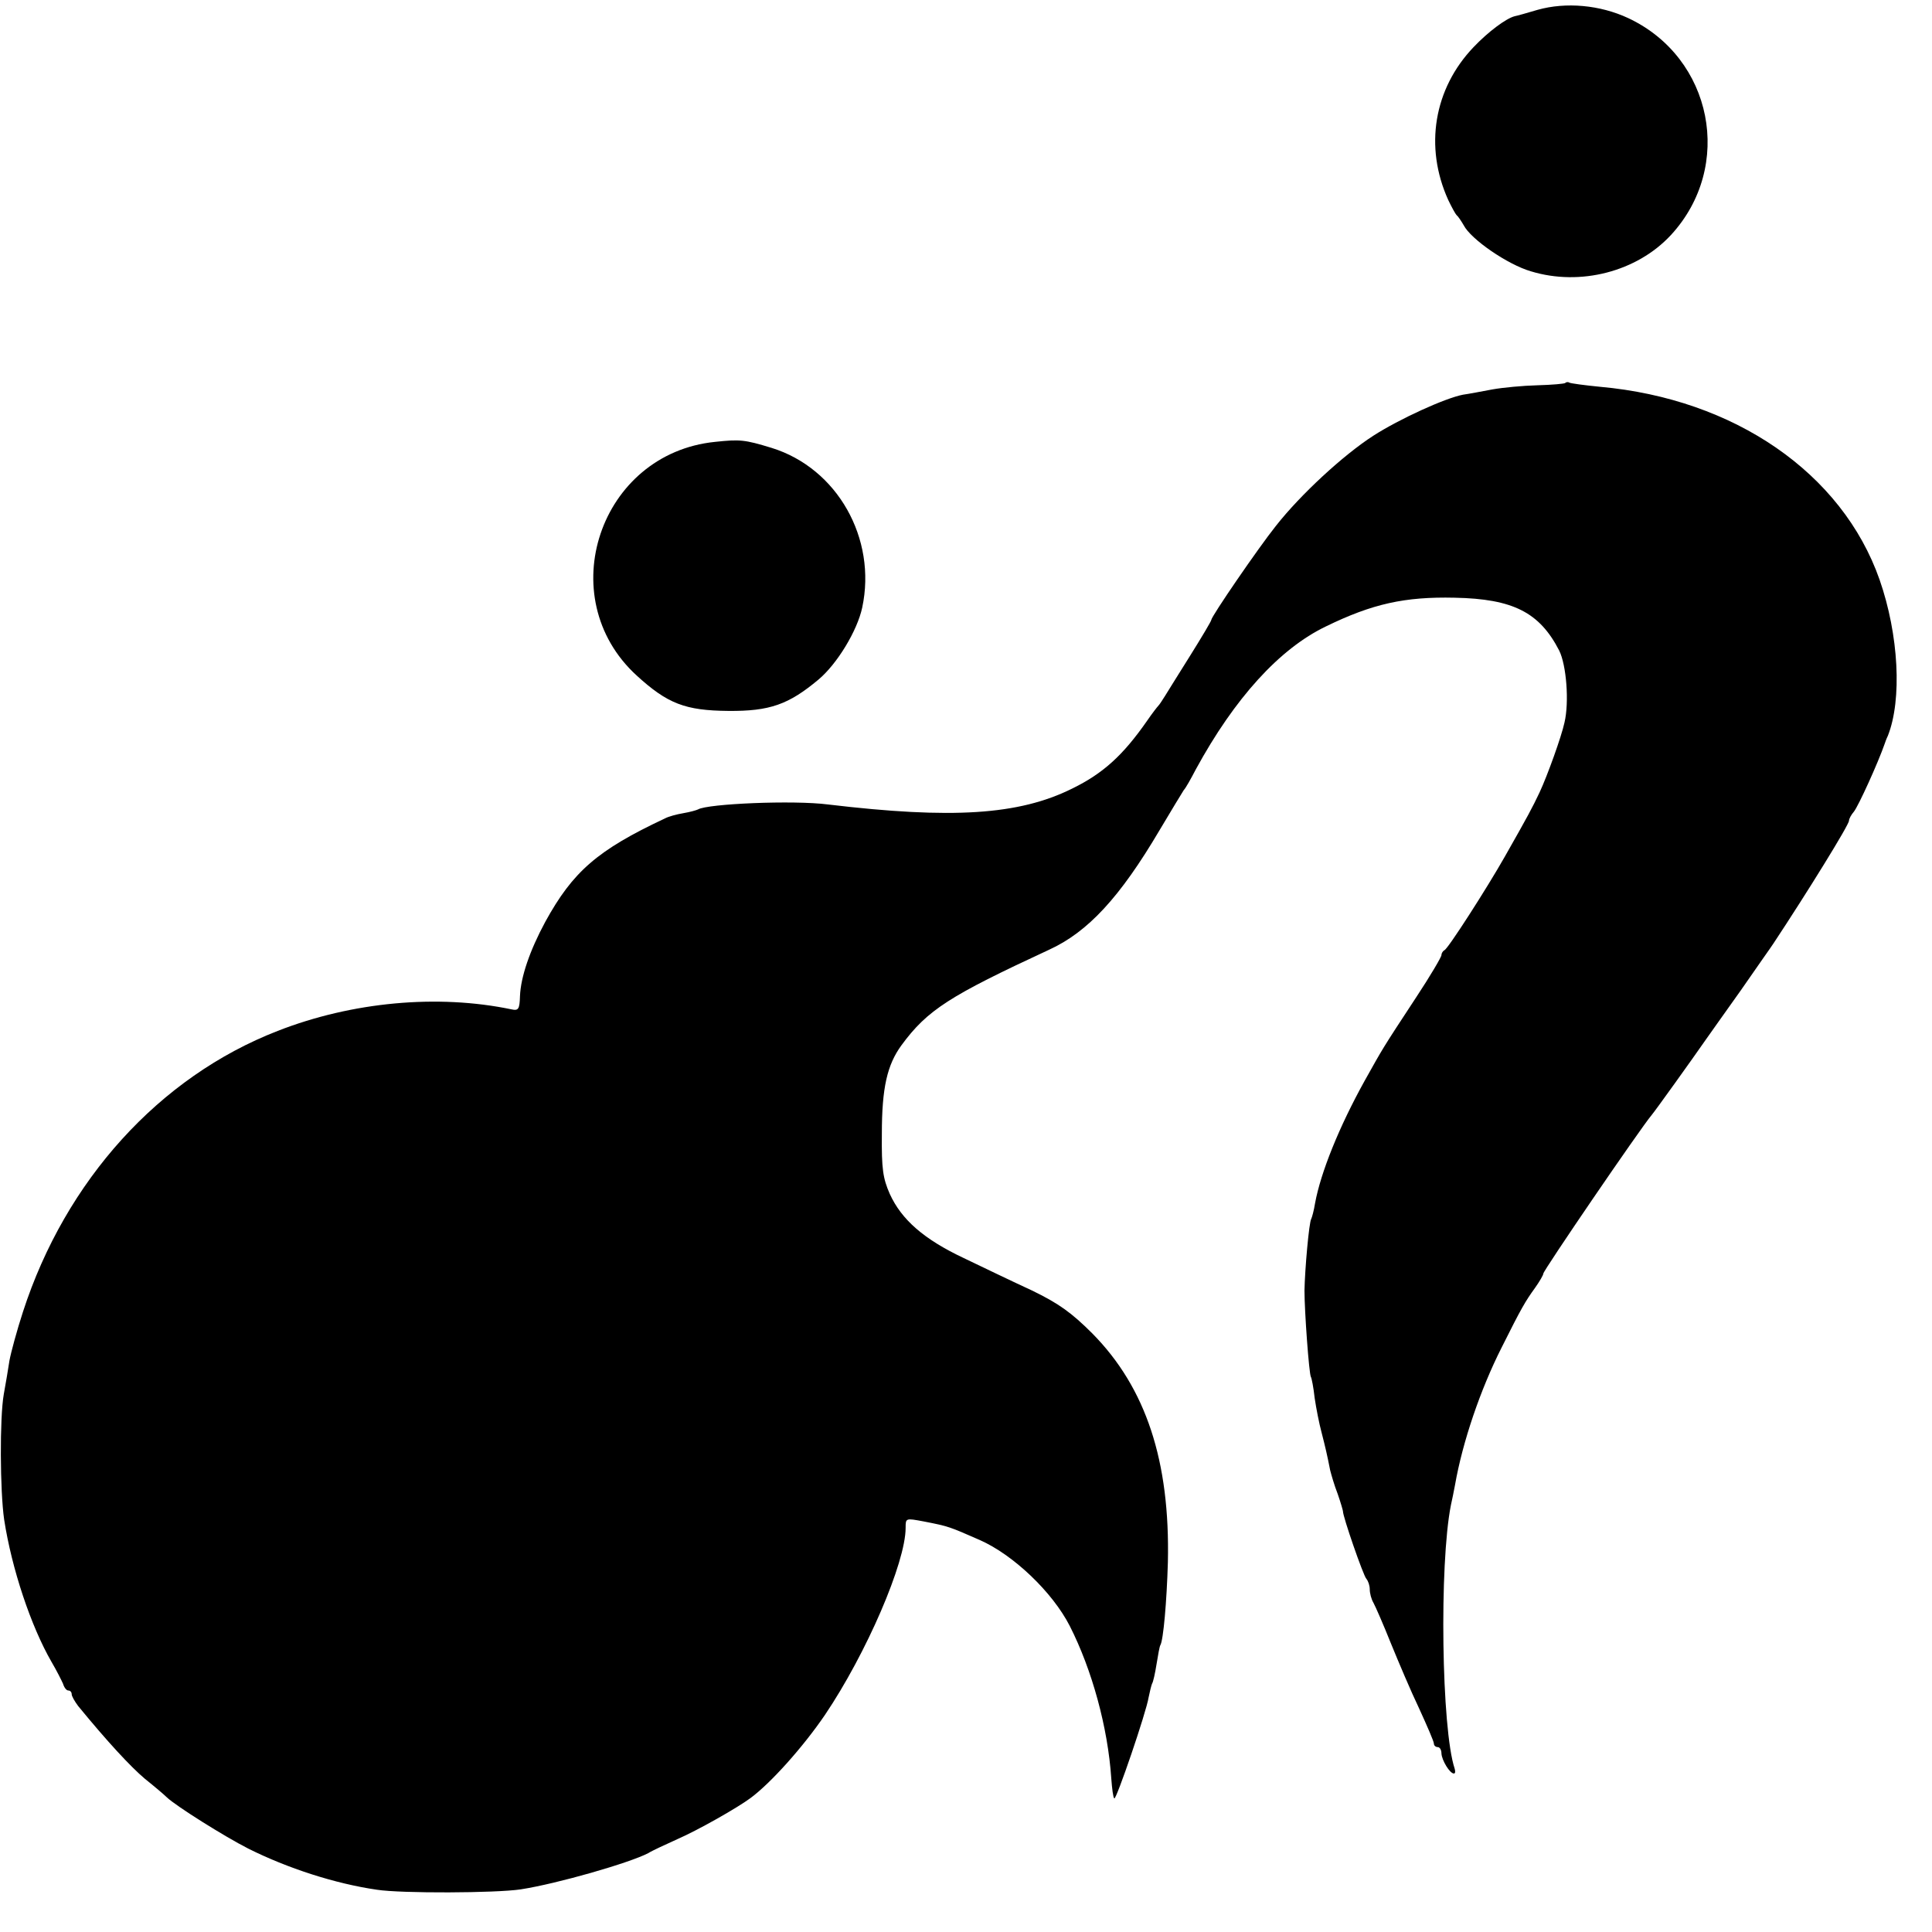 <?xml version="1.0" standalone="no"?>
<!DOCTYPE svg PUBLIC "-//W3C//DTD SVG 20010904//EN"
 "http://www.w3.org/TR/2001/REC-SVG-20010904/DTD/svg10.dtd">
<svg version="1.0" xmlns="http://www.w3.org/2000/svg"
 width="512pt" height="512pt" viewBox="0 0 512 512"
 preserveAspectRatio="xMidYMid meet">
<g transform="translate(0,512) scale(0.1,-0.1)"
fill="#000000" stroke="none">
<path d="M4075 5094 c-27 -8 -55 -16 -61 -17 -23 -6 -70 -41 -109 -82 -105
-110 -131 -264 -67 -405 9 -19 19 -37 22 -40 4 -3 12 -15 19 -27 19 -37 116
-104 178 -122 131 -40 281 -1 371 96 168 182 111 470 -113 575 -75 35 -165 43
-240 22z"/>
<path d="M4148 4105 c-2 -2 -35 -5 -73 -6 -39 -1 -92 -6 -120 -11 -27 -5 -63
-12 -78 -14 -47 -9 -168 -64 -238 -109 -79 -51 -192 -155 -258 -239 -47 -59
-171 -240 -171 -249 0 -3 -25 -45 -55 -93 -31 -49 -61 -98 -68 -109 -7 -11
-14 -22 -17 -25 -3 -3 -17 -21 -30 -40 -64 -92 -117 -140 -199 -180 -141 -70
-318 -81 -646 -42 -92 12 -320 2 -345 -13 -4 -2 -21 -7 -39 -10 -18 -3 -40 -9
-49 -14 -179 -84 -244 -141 -317 -274 -41 -76 -65 -146 -67 -197 -1 -34 -4
-39 -22 -35 -196 41 -423 20 -620 -57 -314 -122 -562 -396 -675 -744 -16 -49
-32 -108 -36 -130 -3 -21 -10 -61 -15 -89 -11 -63 -10 -256 1 -332 20 -130 71
-283 126 -378 13 -22 26 -48 30 -57 3 -10 9 -18 14 -18 5 0 9 -4 9 -10 0 -5 8
-19 17 -31 77 -94 139 -161 177 -193 25 -20 51 -42 58 -49 24 -23 153 -104
216 -136 104 -52 230 -93 341 -109 64 -10 315 -9 381 1 97 15 288 70 338 96 9
6 44 22 77 37 55 24 159 83 194 109 54 40 139 135 197 220 110 163 214 404
214 496 0 26 0 26 48 17 67 -13 68 -14 148 -49 89 -39 193 -138 239 -228 59
-116 101 -269 110 -404 2 -27 5 -51 8 -53 5 -5 85 229 91 268 3 15 7 31 9 36
3 4 8 27 12 52 4 25 8 47 10 50 8 13 17 116 20 220 6 268 -58 462 -200 606
-56 56 -90 80 -160 114 -50 23 -131 62 -181 86 -106 50 -165 102 -196 170 -18
41 -22 66 -21 159 0 122 14 183 52 235 69 94 128 131 391 253 103 47 188 139
293 317 31 52 60 100 64 106 5 5 19 30 32 55 103 189 222 320 345 379 123 60
209 79 341 76 155 -3 225 -39 277 -140 19 -38 27 -136 14 -191 -8 -37 -45
-140 -66 -185 -20 -42 -29 -59 -92 -170 -47 -83 -151 -245 -160 -248 -4 -2 -8
-8 -8 -13 0 -5 -30 -56 -67 -112 -94 -143 -87 -133 -137 -222 -67 -121 -116
-242 -131 -324 -3 -19 -8 -37 -10 -41 -6 -9 -17 -135 -18 -190 0 -55 12 -220
17 -229 2 -3 7 -28 10 -56 4 -27 12 -68 18 -90 10 -39 15 -60 23 -101 3 -12
11 -40 20 -63 8 -23 14 -44 14 -46 -1 -12 54 -171 62 -179 5 -6 9 -18 9 -28 0
-10 4 -26 10 -36 5 -9 26 -57 46 -107 20 -49 53 -127 75 -173 21 -46 39 -87
39 -93 0 -5 5 -9 10 -9 6 0 10 -8 10 -17 1 -18 22 -53 33 -53 4 0 4 6 2 13
-35 104 -41 542 -10 698 3 13 8 38 11 54 20 114 67 252 123 363 53 106 63 123
89 159 12 17 22 34 22 38 0 8 256 383 287 420 8 9 109 150 143 199 8 11 50 71
93 131 42 61 82 117 87 125 90 136 200 314 200 325 0 5 6 16 13 24 12 15 64
129 82 181 1 3 4 12 8 20 38 96 29 268 -22 414 -99 282 -384 479 -741 511 -41
4 -78 9 -81 11 -3 2 -8 2 -11 -1z"/>
<path d="M1895 3949 c-306 -31 -434 -412 -208 -619 82 -75 129 -93 243 -94
110 -1 160 17 239 83 50 42 103 130 116 191 39 183 -66 369 -240 423 -72 22
-84 23 -150 16z"/>
</g>
</svg>
